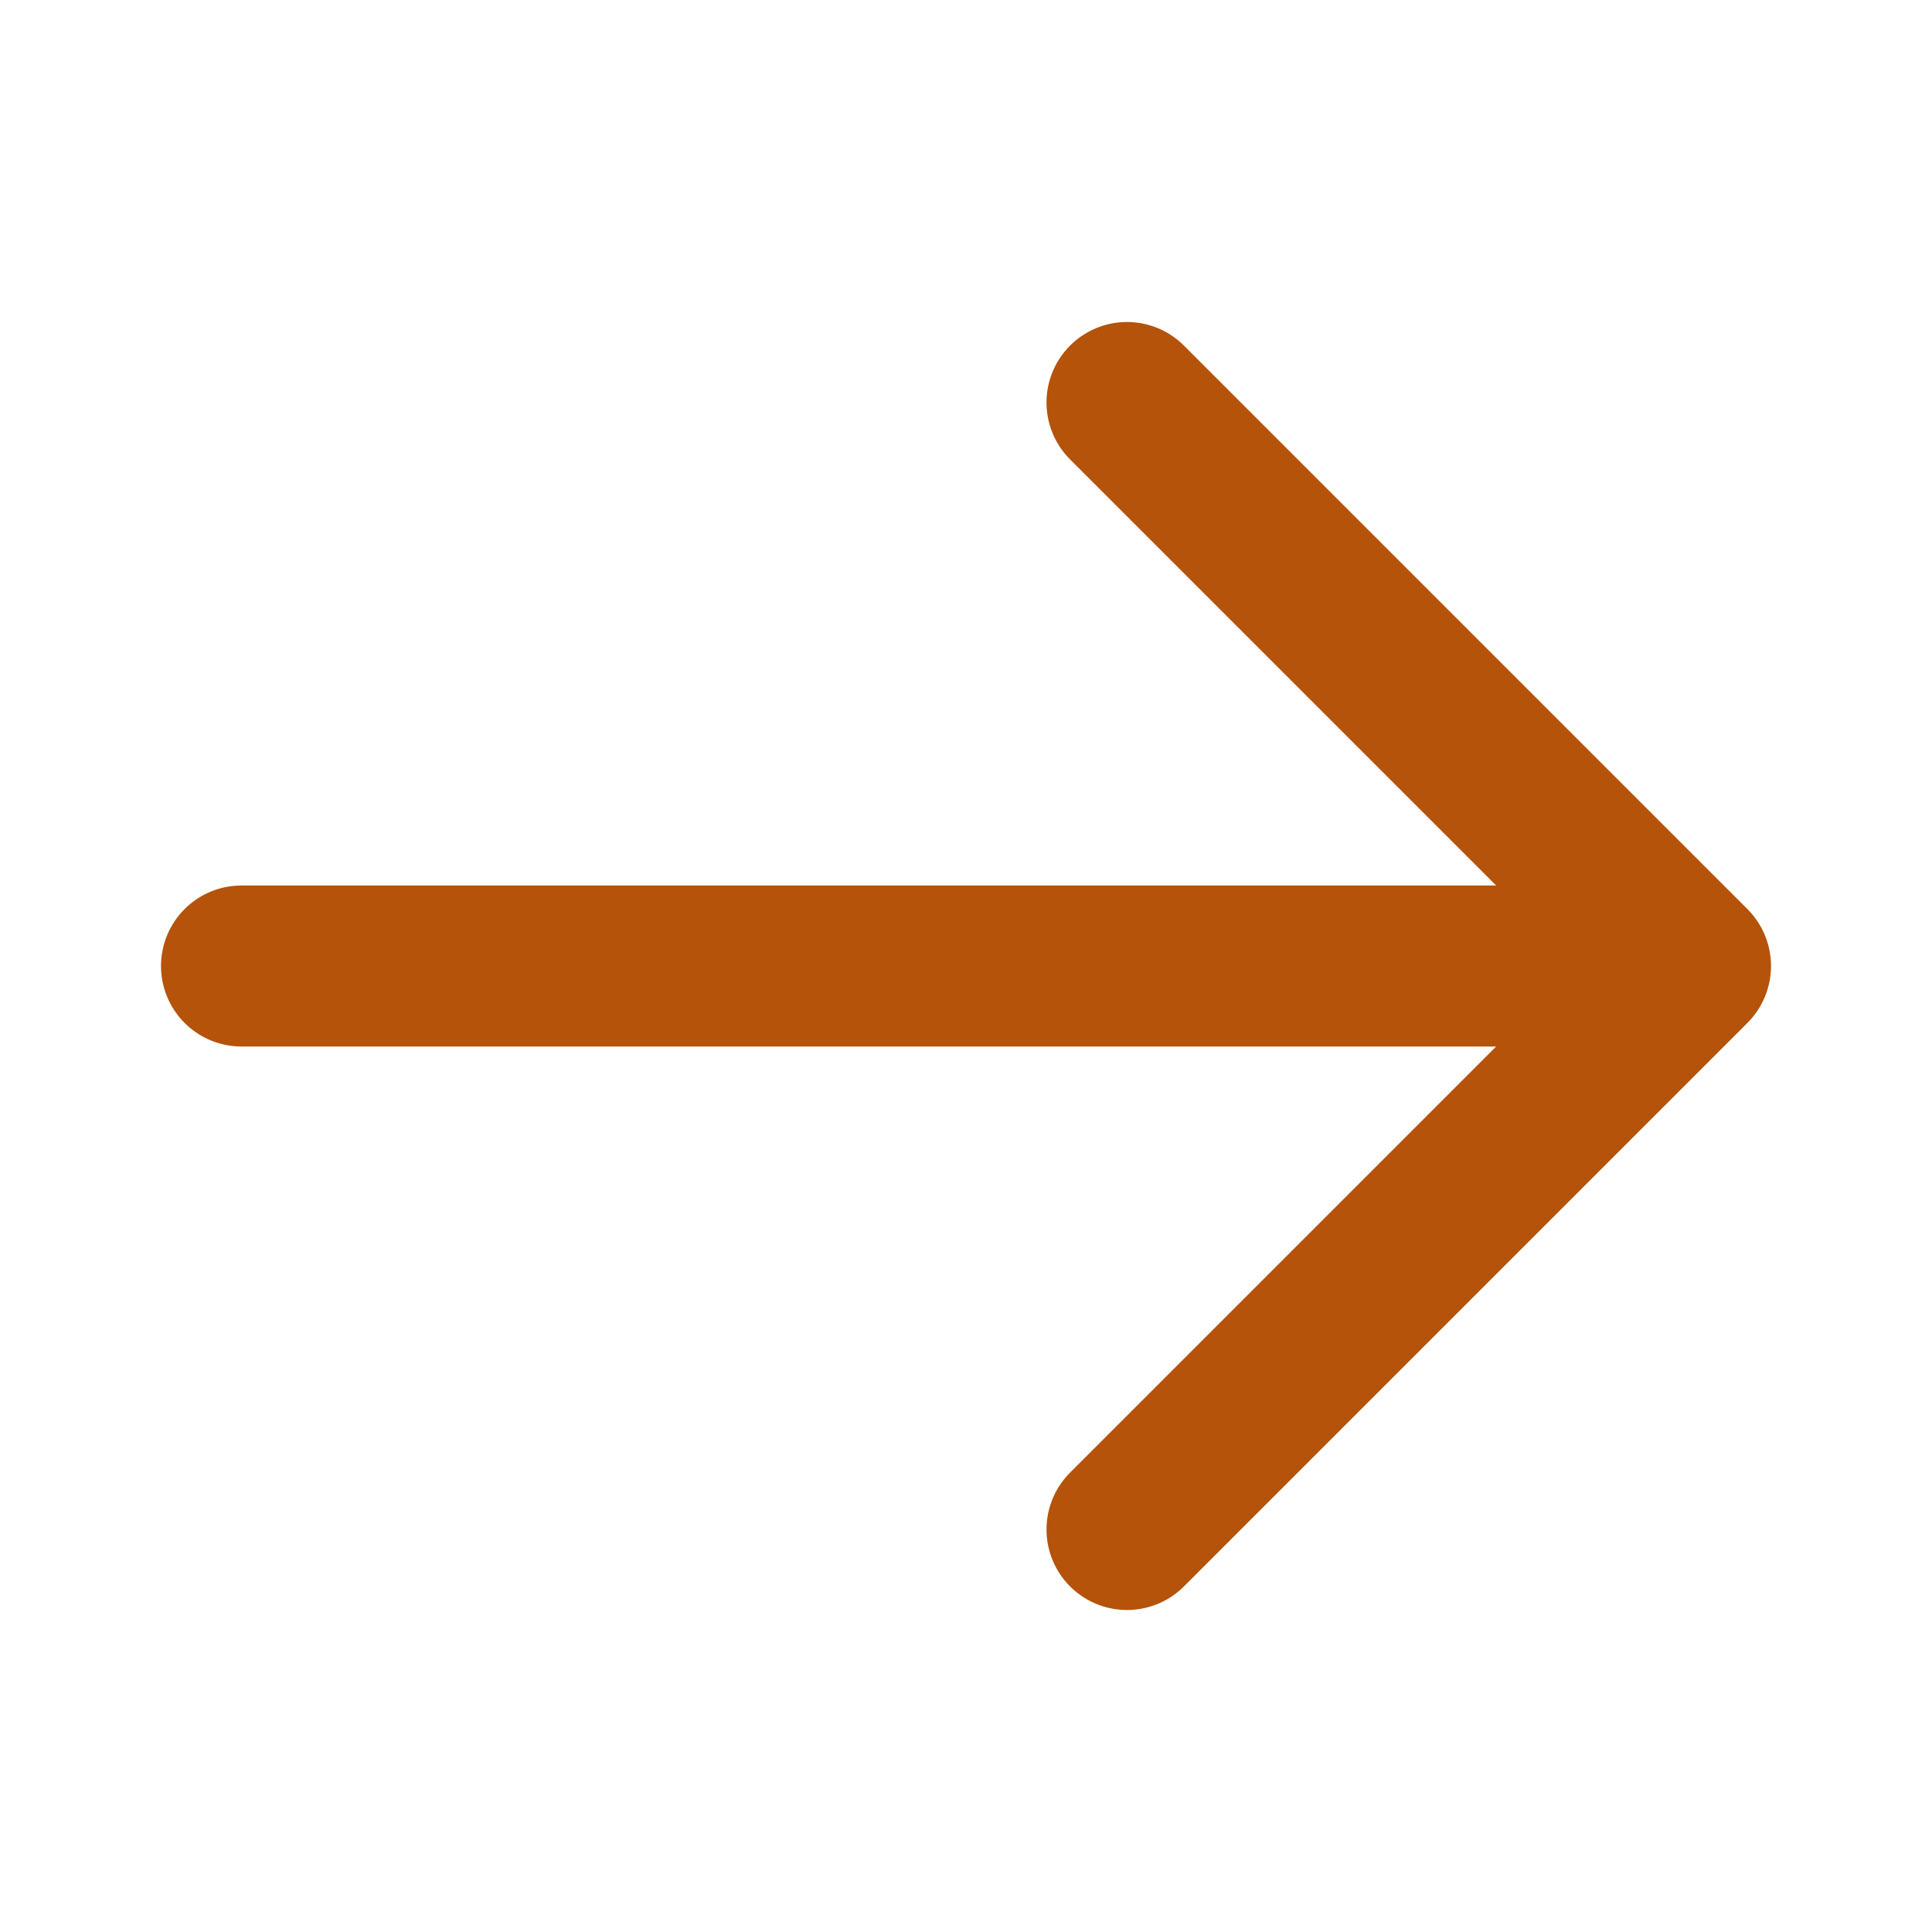 <svg
  xmlns="http://www.w3.org/2000/svg"
  fill="none"
  stroke="#B45309"
  viewBox="0 0 24 24"
>
  <path
    stroke-linecap="round"
    stroke-linejoin="round"
    stroke-width="2"
    d="M14 5l7 7m0 0l-7 7m7-7H3"
  />
</svg>
